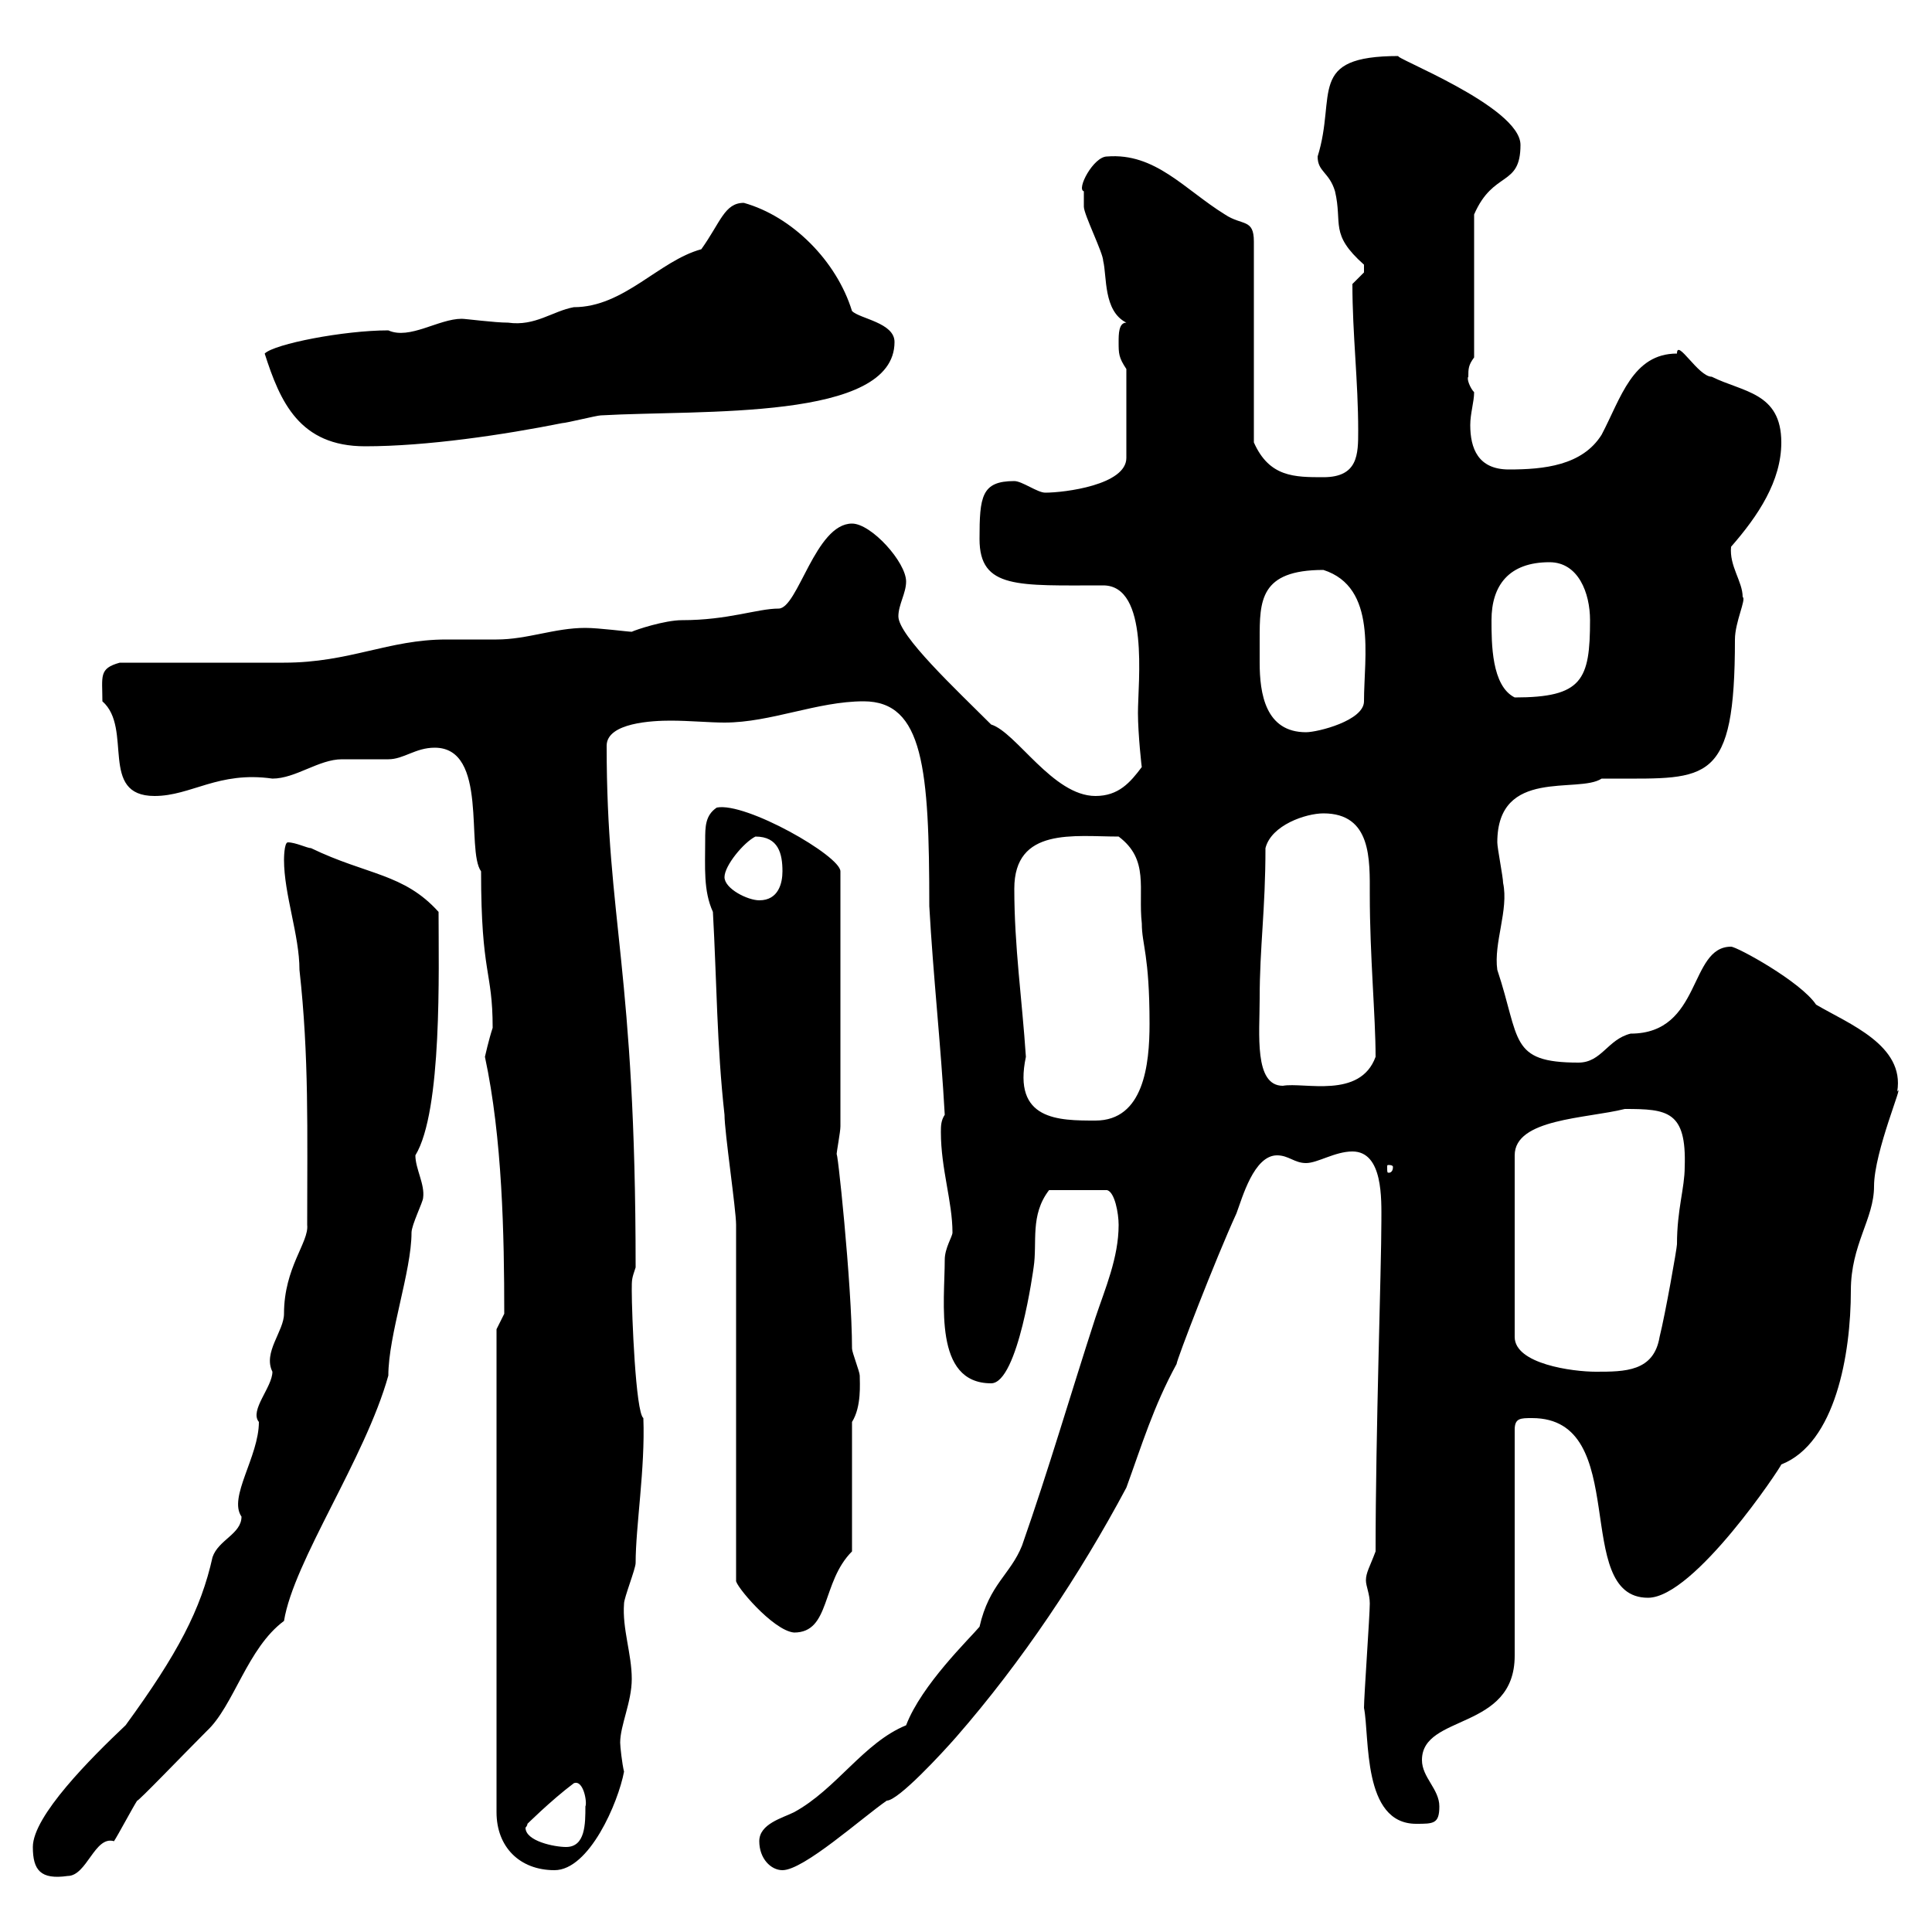 <svg xmlns="http://www.w3.org/2000/svg" xmlns:xlink="http://www.w3.org/1999/xlink" width="300" height="300"><path d="M5.10 286.80C5.10 290.40 6.30 291.90 10.50 291.30C13.50 291.30 14.70 285 17.70 285.90C18.30 285 20.70 280.50 21.30 279.60C21.30 279.90 28.50 272.40 32.10 268.80C36.30 264.90 38.40 255.90 44.10 251.70C45.60 242.40 56.70 226.50 60.30 213.60C60.30 207.30 63.90 197.40 63.90 191.40C63.90 190.20 65.70 186.60 65.70 186C66 183.90 64.50 181.50 64.50 179.40C68.70 172.50 68.10 150.60 68.10 141.60C62.70 135.60 57 135.90 48.30 131.70C47.70 131.70 45.90 130.80 44.70 130.80C44.10 130.80 44.10 133.50 44.10 133.50C44.10 138.90 46.50 145.20 46.50 150.60C48 164.10 47.70 175.50 47.70 190.20C48 192.90 44.10 196.80 44.10 204C44.10 206.70 40.80 210 42.30 213C42.30 215.40 38.70 219 40.20 220.80C40.20 226.20 35.40 232.50 37.50 235.50C37.50 238.20 33.90 239.10 33 241.80C31.20 249.90 27.60 256.80 19.50 267.90C14.10 273 5.10 282 5.10 286.80ZM77.10 206.40L77.10 281.40C77.10 286.80 80.70 290.40 86.10 290.40C91.50 290.40 96 279.90 96.90 275.10C96.60 273.90 96.30 271.20 96.30 270.60C96.30 267.90 98.10 264.30 98.10 260.70C98.10 256.80 96.60 252.90 96.90 249C96.90 248.10 98.70 243.60 98.70 242.70C98.70 237 100.20 228 99.90 220.20C98.70 219.30 98.10 204 98.10 200.40C98.10 198.60 98.10 198.60 98.70 196.80C98.70 150.30 94.20 143.10 94.20 115.80C94.20 112.20 101.40 111.90 104.10 111.90C107.10 111.90 110.10 112.20 112.50 112.20C119.70 112.20 126.90 108.90 134.10 108.90C143.40 108.90 144.30 119.40 144.30 140.70C144.90 151.50 146.10 162.30 146.70 173.10C146.10 174 146.10 174.90 146.10 175.80C146.10 181.50 147.90 186.60 147.90 191.40C147.90 192 146.70 193.80 146.70 195.60C146.70 202.20 144.90 214.80 153.90 214.80C158.10 214.80 160.50 196.80 160.50 196.80C161.10 192.90 159.90 188.70 162.90 184.80L171.90 184.80C173.10 185.10 173.70 188.40 173.70 190.20C173.70 195.30 171.60 200.10 170.10 204.60C166.20 216.60 162.90 228 158.70 240C156.90 244.50 153.60 246 152.10 252.60C150.60 254.40 143.10 261.60 140.70 267.90C134.10 270.60 129.90 277.80 123.30 281.40C121.50 282.30 117.90 283.20 117.90 285.90C117.90 288.60 119.70 290.40 121.50 290.40C124.80 290.40 133.80 282.30 137.70 279.60C139.50 279.60 146.40 272.10 148.50 269.70C158.70 258 167.70 244.50 174.90 231C177.30 224.40 179.10 218.40 182.70 211.80C182.70 211.20 188.70 195.60 192 188.40C192.90 186 194.70 179.40 198.30 179.40C200.10 179.40 201 180.60 202.80 180.60C204.60 180.60 207.30 178.80 210 178.80C214.80 178.80 214.50 186.30 214.50 189.60C214.50 196.80 213.60 222.60 213.60 240.90C212.70 243.30 212.10 244.20 212.10 245.40C212.10 246.30 212.70 247.50 212.70 249C212.70 250.80 211.80 263.40 211.80 265.20C212.70 269.70 211.50 283.20 219.90 283.20C222.60 283.20 223.50 283.20 223.50 280.50C223.50 277.80 220.80 276 220.80 273.30C220.80 266.10 235.20 268.80 235.20 257.10L235.20 222C235.20 220.20 236.10 220.20 237.90 220.20C253.50 220.20 243.90 248.10 255.90 248.10C263.10 248.10 276.60 227.70 276.60 227.40C285 224.10 287.40 210.30 287.40 200.40C287.40 193.20 291 189.30 291 184.20C291 178.80 295.80 167.70 294.60 169.50C295.80 162.30 287.10 159 282 156C279.60 152.40 269.70 147 268.80 147C262.20 147 264.30 160.50 253.20 160.50C249.60 161.40 248.70 165 245.10 165C234.30 165 236.10 161.40 232.50 150.60C231.90 146.40 234.30 141.30 233.40 137.10C233.40 136.20 232.50 131.70 232.50 130.80C232.50 119.10 245.10 123.30 248.70 120.90C248.70 120.90 250.50 120.90 250.50 120.90C265.20 120.90 269.40 121.80 269.40 99.30C269.40 96.60 271.20 93 270.60 92.70C270.60 90.30 268.50 87.90 268.80 84.90C273 80.10 276.60 74.70 276.60 68.70C276.60 60.90 270.60 60.90 265.80 58.50C263.70 58.50 260.40 52.50 260.40 54.90C253.50 54.90 251.70 61.80 248.70 67.50C245.70 72.30 239.70 72.90 234.30 72.90C229.50 72.90 228.30 69.60 228.30 66C228.30 64.20 228.90 62.40 228.90 60.90C228.30 60.30 227.70 58.80 228 58.50C228 57.30 228 56.70 228.90 55.50L228.90 33.30C231.90 26.40 236.10 29.10 236.10 22.50C236.10 16.50 215.70 8.70 217.20 8.70C202.80 8.70 207.60 14.70 204.60 24.30C204.60 26.70 206.40 26.70 207.30 29.70C208.50 34.80 206.40 36.30 211.80 41.10C211.80 41.10 211.80 41.10 211.80 42.30C211.80 42.30 210 44.10 210 44.10C210 51.90 210.90 59.10 210.90 66.90C210.90 70.50 210.90 74.10 205.50 74.10C201 74.10 197.10 74.10 194.70 68.70L194.70 37.50C194.70 33.90 192.90 35.10 190.20 33.30C183.90 29.40 179.40 23.70 171.90 24.30C169.80 24.30 167.10 29.40 168.30 29.70C168.30 30.30 168.30 32.10 168.30 32.10C168.30 33.30 171.30 39.30 171.30 40.50C171.90 42.90 171.30 48.30 174.90 50.10C173.70 50.10 173.70 51.90 173.70 53.10C173.70 54.90 173.70 55.50 174.90 57.30L174.90 71.10C174.90 75.30 165.30 76.50 162.30 76.50C161.10 76.50 158.70 74.70 157.50 74.70C152.40 74.70 152.10 77.10 152.10 83.70C152.10 91.50 158.10 90.90 171.30 90.90C178.50 90.90 176.70 105.90 176.70 110.70C176.70 114 177.30 119.40 177.30 119.10C175.50 121.50 173.70 123.60 170.10 123.60C163.50 123.60 157.80 113.70 153.90 112.50C148.50 107.10 139.50 98.70 139.50 95.70C139.50 93.90 140.70 92.10 140.70 90.30C140.70 87.30 135.30 81.30 132.30 81.30C126.60 81.30 123.90 94.50 120.90 94.50C117.60 94.50 113.10 96.30 105.90 96.30C103.20 96.30 98.70 97.80 98.10 98.10C97.50 98.10 93 97.50 90.90 97.50C86.10 97.50 81.90 99.30 77.10 99.30C74.70 99.30 72.30 99.30 69.30 99.30C60.30 99.30 54.30 102.90 44.10 102.90C40.20 102.90 22.20 102.90 18.60 102.90C15.30 103.80 15.90 105 15.90 108.90C20.70 113.10 15.30 123.60 24 123.60C29.70 123.60 33.90 119.70 42.30 120.90C45.90 120.90 49.50 117.90 53.10 117.90C53.70 117.90 59.10 117.90 60.30 117.90C62.70 117.90 64.50 116.10 67.50 116.10C75.90 116.10 72.30 132 74.70 135.30C74.70 151.50 76.50 150.60 76.50 159.60C75.90 161.40 75.30 164.10 75.30 164.10C78 176.70 78.30 191.70 78.30 204C78.30 204 77.10 206.40 77.10 206.40ZM81.90 283.20C81.60 283.50 85.50 279.60 89.10 276.90C90.60 276.30 91.20 279.90 90.90 280.50C90.90 283.20 90.90 286.80 87.90 286.80C86.10 286.80 81.60 285.90 81.60 283.80C81.60 283.80 81.90 283.50 81.90 283.20ZM114.30 190.20L114.30 245.40C114 246 120 253.20 123.30 253.50C129 253.50 127.50 245.70 132.30 240.90L132.30 220.80C133.80 218.40 133.50 214.80 133.50 213.60C133.50 213 132.30 210 132.30 209.40C132.30 199.50 129.90 177 129.90 179.40C129.90 178.80 130.50 175.80 130.50 174.90L130.50 135.30C130.50 132.90 115.80 124.50 111.30 125.40C109.50 126.60 109.50 128.40 109.50 130.50C109.50 134.70 109.20 138.30 110.70 141.60C111.30 152.40 111.30 162.30 112.50 173.10C112.50 175.80 114.30 187.80 114.30 190.20ZM252.30 172.20C258.90 172.20 261.90 172.50 261.60 181.20C261.60 184.50 260.40 187.80 260.40 193.20C260.40 193.80 258.60 204 257.70 207.60C256.80 213 252.30 213 247.80 213C244.20 213 235.20 211.80 235.20 207.60L235.20 179.40C235.20 173.70 246.30 173.70 252.30 172.20ZM216.30 181.20C216.30 182.10 215.70 182.10 215.70 182.10C215.40 182.10 215.40 182.10 215.40 181.20C215.40 180.90 215.40 180.90 215.70 180.90C215.70 180.90 216.30 180.90 216.30 181.20ZM157.50 138C157.50 128.40 166.80 129.90 173.70 129.90C178.50 133.50 176.70 138 177.30 143.40C177.30 146.70 178.50 148.20 178.50 159C178.50 165.30 177.60 174 170.10 174C164.40 174 157.20 174 159.30 164.10C158.70 155.10 157.50 147 157.50 138ZM195.60 155.10C195.60 147 196.50 141.30 196.50 131.70C197.40 128.10 202.80 126.30 205.50 126.30C213 126.30 212.70 133.50 212.70 138.90C212.70 148.50 213.60 157.80 213.60 164.10C211.20 170.70 202.50 168 199.20 168.60C194.70 168.60 195.60 160.50 195.60 155.10ZM112.50 136.20C112.50 134.40 115.50 130.80 117.30 129.90C120.90 129.90 121.50 132.60 121.50 135.30C121.50 137.10 120.90 139.80 117.90 139.80C116.10 139.80 112.50 138 112.50 136.20ZM195.60 99.30C195.60 93.30 195.60 88.50 205.50 88.50C213.90 91.20 211.80 102 211.80 108.90C211.80 111.90 204.60 113.70 202.80 113.70C196.50 113.70 195.60 107.70 195.60 102.90C195.60 101.70 195.60 100.20 195.60 99.30ZM231.60 96.30C231.60 90.90 234.30 87.30 240.60 87.30C245.10 87.30 246.90 92.10 246.90 96.30C246.90 105.60 245.70 108.30 235.20 108.30C231.60 106.50 231.60 99.90 231.60 96.30ZM41.10 54.90C43.50 62.40 46.50 69.30 56.70 69.30C66.30 69.30 78.30 67.50 87.30 65.70C87.90 65.70 92.70 64.50 93.30 64.50C108.90 63.60 138.90 65.40 138.90 53.10C138.90 50.10 133.50 49.50 132.30 48.30C129.90 40.50 123 33.60 115.50 31.50C112.50 31.50 111.90 34.50 108.90 38.70C102.30 40.50 96.90 47.70 89.10 47.70C85.80 48.30 83.10 50.70 78.90 50.10C76.80 50.10 72.30 49.50 71.70 49.50C68.10 49.50 63.60 52.80 60.30 51.30C53.40 51.30 42.60 53.40 41.10 54.90Z"/></svg>